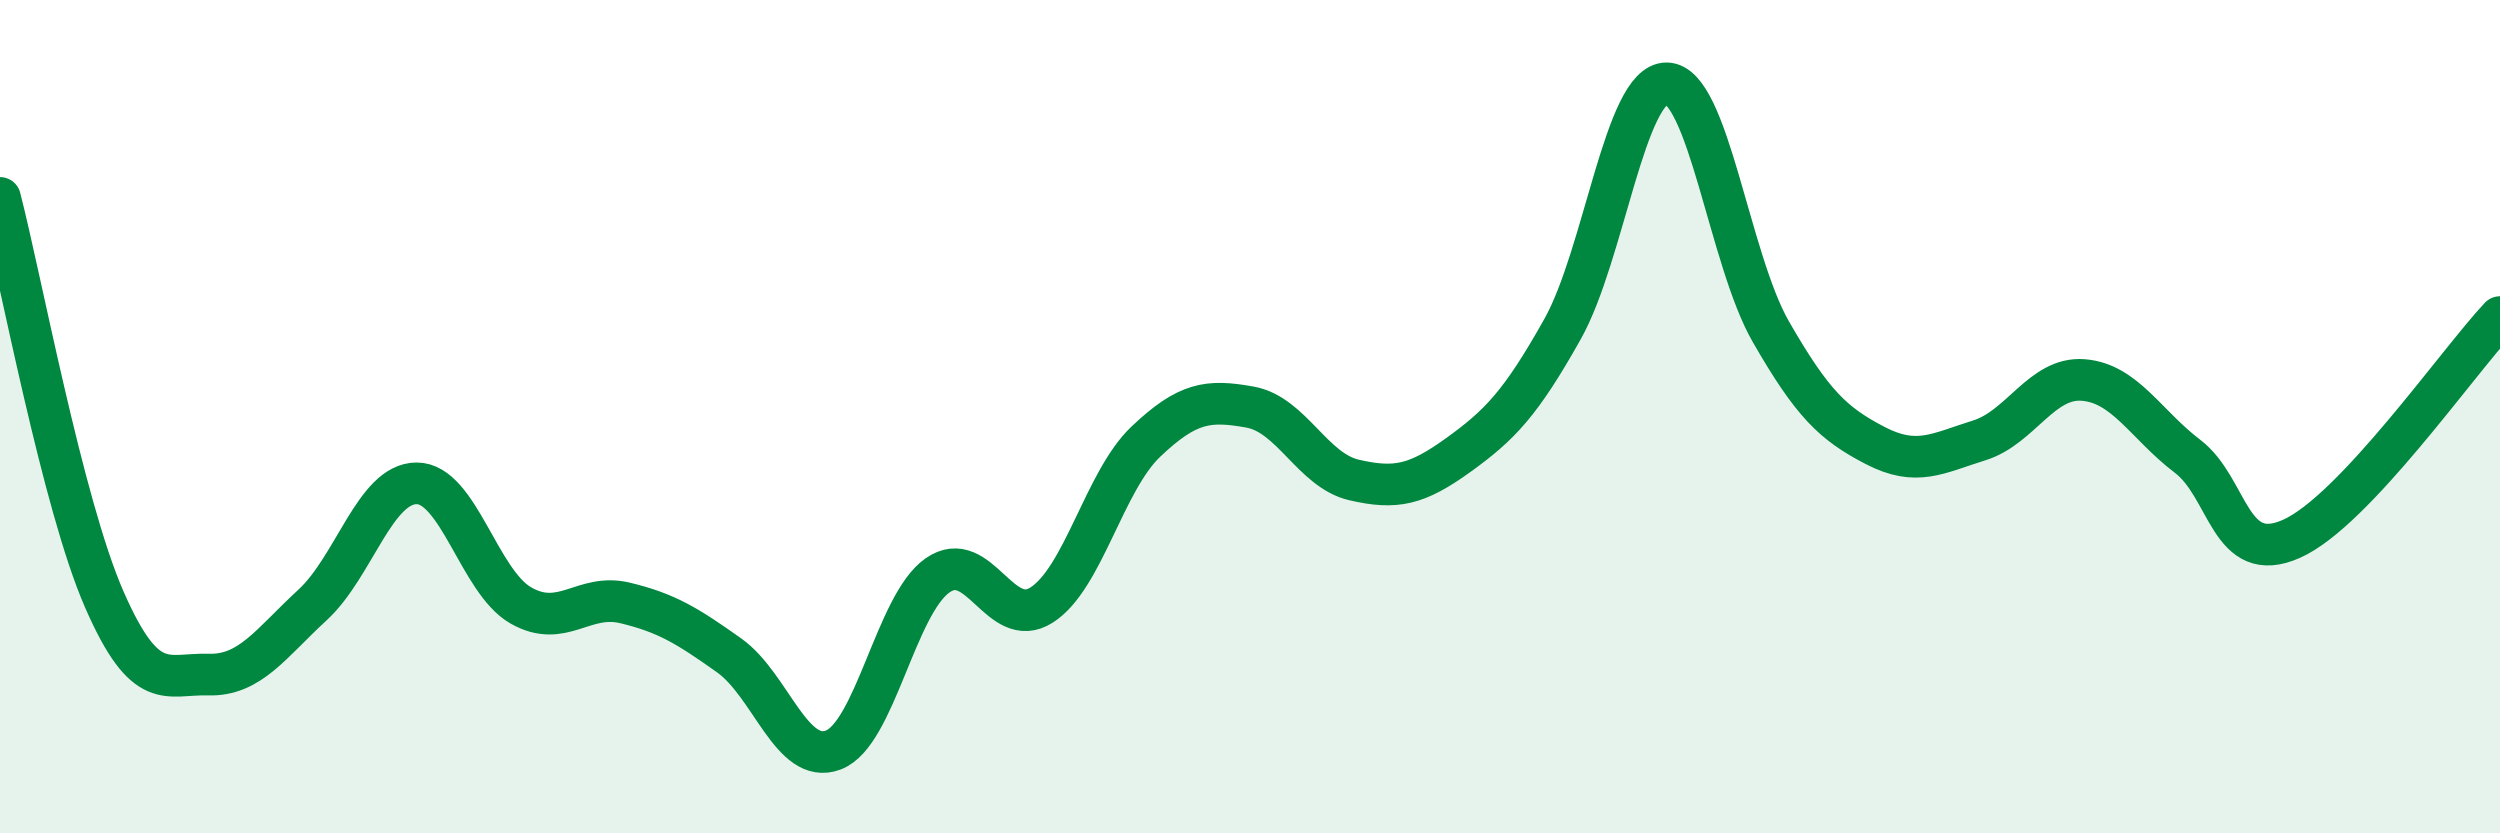 
    <svg width="60" height="20" viewBox="0 0 60 20" xmlns="http://www.w3.org/2000/svg">
      <path
        d="M 0,4.75 C 0.5,6.68 1.5,12.09 2.5,14.38 C 3.5,16.67 4,16.16 5,16.19 C 6,16.22 6.5,15.44 7.5,14.52 C 8.5,13.6 9,11.6 10,11.6 C 11,11.6 11.5,13.96 12.5,14.53 C 13.5,15.1 14,14.23 15,14.47 C 16,14.71 16.5,15.02 17.5,15.73 C 18.5,16.44 19,18.38 20,18 C 21,17.62 21.5,14.51 22.5,13.81 C 23.5,13.11 24,15.16 25,14.52 C 26,13.88 26.5,11.55 27.5,10.6 C 28.5,9.65 29,9.59 30,9.77 C 31,9.95 31.5,11.29 32.5,11.52 C 33.5,11.75 34,11.64 35,10.92 C 36,10.2 36.5,9.68 37.5,7.9 C 38.5,6.12 39,1.99 40,2 C 41,2.01 41.5,6.22 42.5,7.96 C 43.5,9.7 44,10.17 45,10.69 C 46,11.21 46.5,10.88 47.5,10.57 C 48.5,10.26 49,9.04 50,9.12 C 51,9.2 51.5,10.19 52.5,10.95 C 53.5,11.71 53.5,13.6 55,12.93 C 56.5,12.26 59,8.67 60,7.61L60 20L0 20Z"
        fill="#008740"
        opacity="0.1"
        stroke-linecap="round"
        stroke-linejoin="round"
      />
      <path
        d="M 0,4.75 C 0.5,6.68 1.5,12.09 2.5,14.38 C 3.5,16.67 4,16.16 5,16.19 C 6,16.22 6.5,15.44 7.5,14.52 C 8.5,13.6 9,11.6 10,11.6 C 11,11.6 11.5,13.96 12.5,14.53 C 13.5,15.1 14,14.23 15,14.47 C 16,14.71 16.5,15.02 17.5,15.73 C 18.5,16.44 19,18.38 20,18 C 21,17.62 21.5,14.51 22.5,13.81 C 23.5,13.11 24,15.16 25,14.52 C 26,13.88 26.5,11.55 27.5,10.6 C 28.5,9.65 29,9.59 30,9.77 C 31,9.95 31.5,11.29 32.5,11.52 C 33.5,11.75 34,11.64 35,10.92 C 36,10.2 36.5,9.68 37.5,7.9 C 38.5,6.12 39,1.99 40,2 C 41,2.01 41.5,6.22 42.5,7.96 C 43.5,9.7 44,10.17 45,10.69 C 46,11.21 46.5,10.88 47.5,10.57 C 48.5,10.26 49,9.04 50,9.12 C 51,9.2 51.5,10.19 52.5,10.95 C 53.5,11.71 53.5,13.6 55,12.93 C 56.5,12.26 59,8.67 60,7.61"
        stroke="#008740"
        stroke-width="1"
        fill="none"
        stroke-linecap="round"
        stroke-linejoin="round"
      />
    </svg>
  